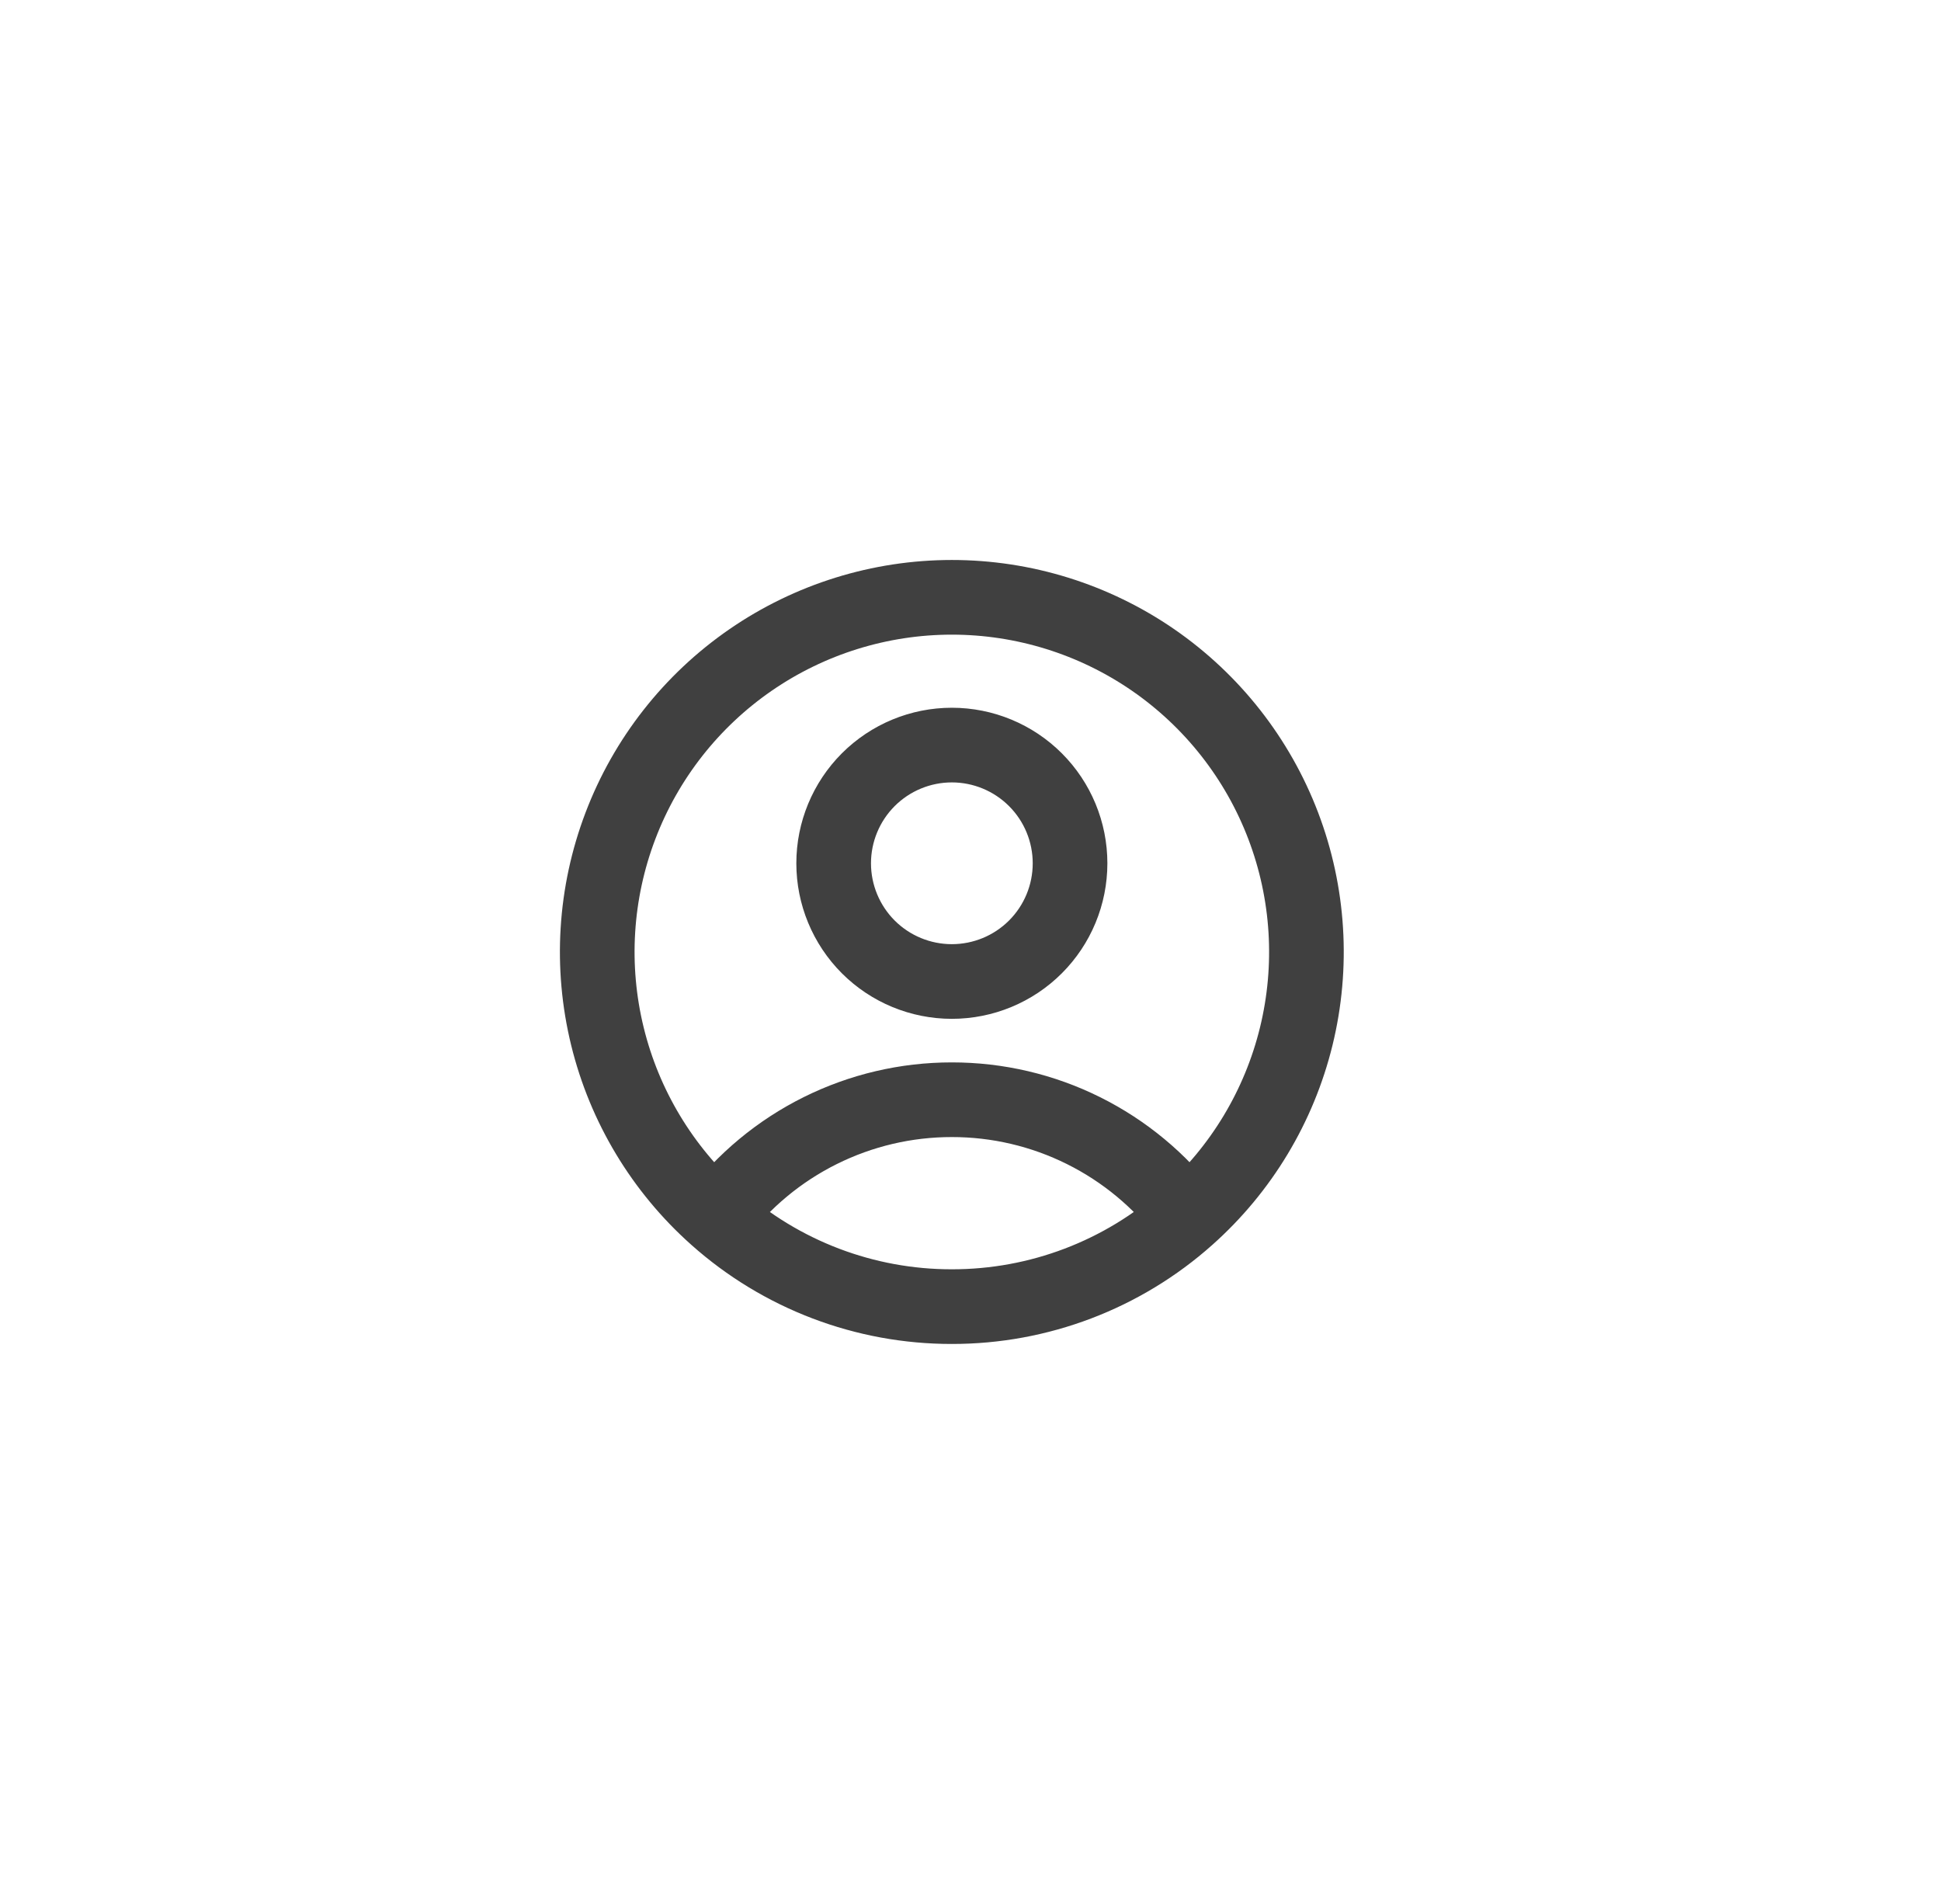 <svg width="52" height="51" viewBox="0 0 52 51" fill="none" xmlns="http://www.w3.org/2000/svg">
<path d="M31.815 32.598C31.077 31.622 30.123 30.83 29.027 30.285C27.932 29.74 26.724 29.457 25.5 29.458C24.277 29.457 23.07 29.74 21.974 30.285C20.878 30.83 19.924 31.622 19.186 32.598M31.815 32.598C33.254 31.318 34.269 29.631 34.727 27.76C35.185 25.889 35.064 23.923 34.379 22.123C33.694 20.322 32.478 18.773 30.893 17.679C29.307 16.586 27.426 16 25.5 16C23.574 16 21.693 16.586 20.107 17.679C18.521 18.773 17.305 20.322 16.621 22.123C15.936 23.923 15.815 25.889 16.273 27.76C16.731 29.631 17.747 31.318 19.186 32.598M31.815 32.598C30.077 34.148 27.829 35.003 25.5 35C23.172 35.003 20.924 34.148 19.186 32.598M28.667 23.125C28.667 23.965 28.334 24.77 27.74 25.364C27.146 25.958 26.34 26.291 25.5 26.291C24.661 26.291 23.855 25.958 23.261 25.364C22.668 24.77 22.334 23.965 22.334 23.125C22.334 22.285 22.668 21.48 23.261 20.886C23.855 20.292 24.661 19.958 25.5 19.958C26.34 19.958 27.146 20.292 27.74 20.886C28.334 21.48 28.667 22.285 28.667 23.125Z" stroke="#404040" stroke-width="2" stroke-linecap="round" stroke-linejoin="round"/>
</svg>
